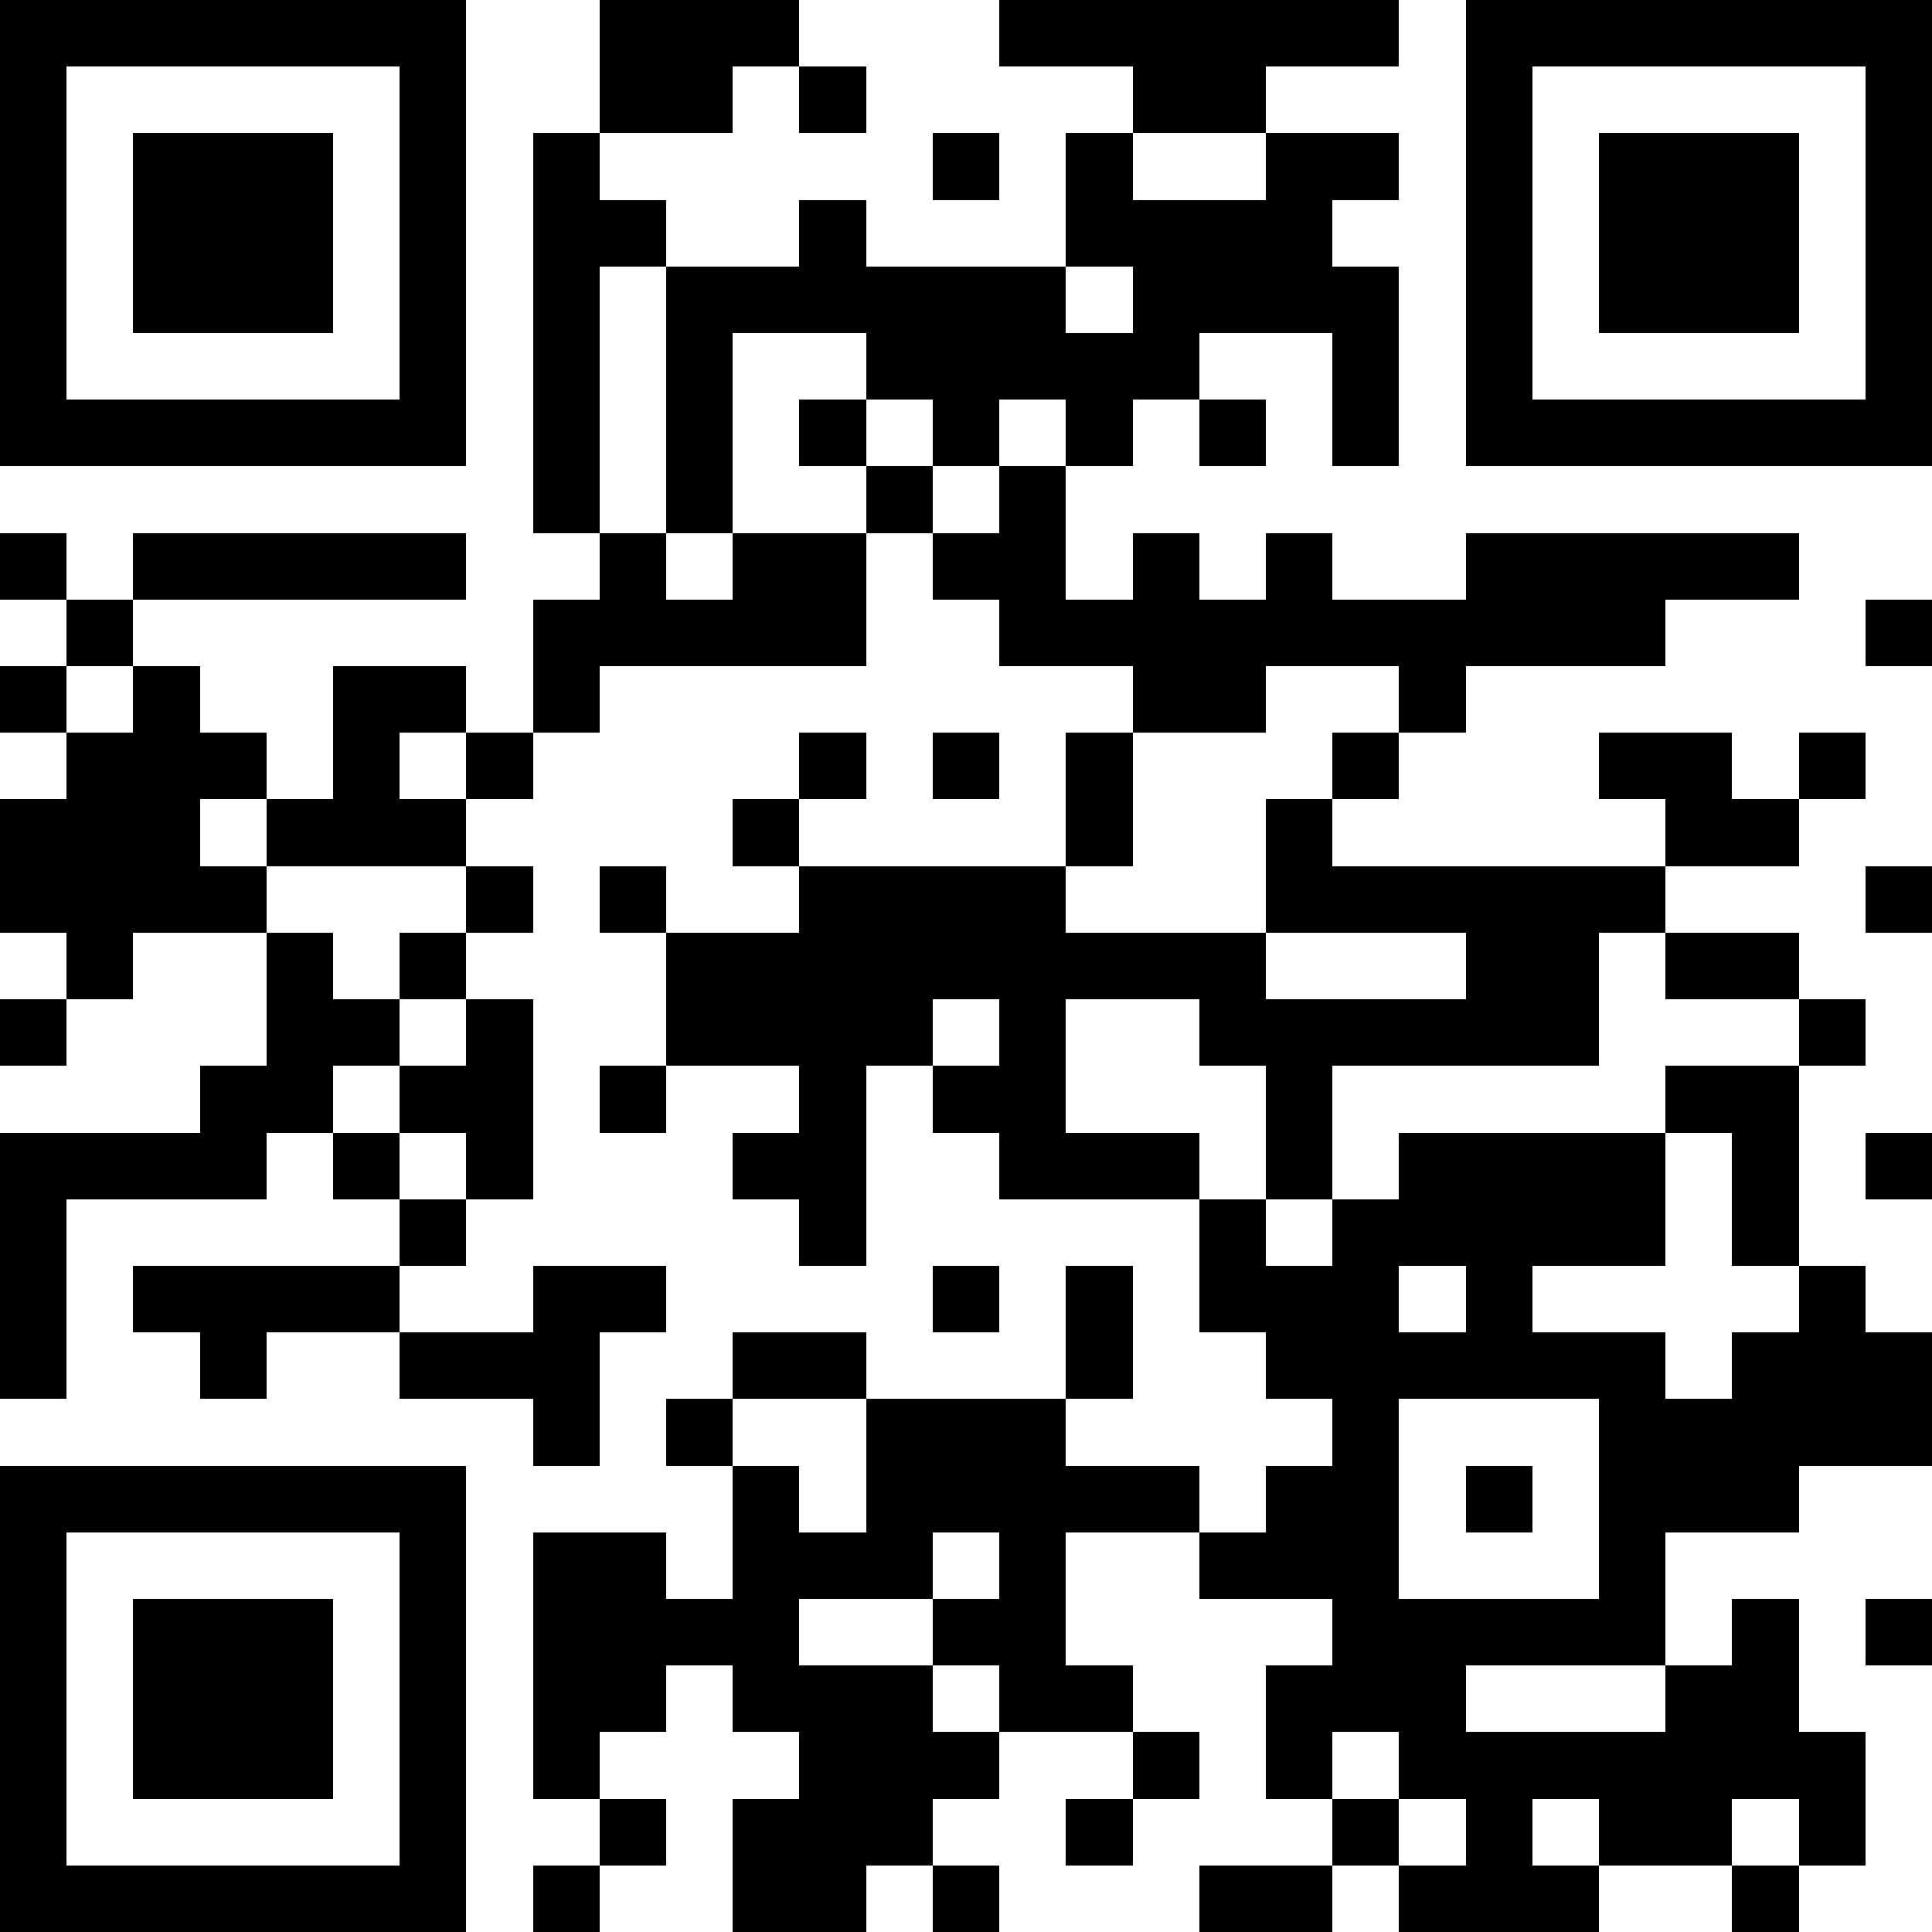 <svg xmlns="http://www.w3.org/2000/svg" viewBox="0 0 29 29" shape-rendering="crispEdges"><path fill="#ffffff" d="M0 0h29v29H0z"/><path stroke="#000000" d="M0 0.5h7m2 0h3m3 0h6m1 0h7M0 1.5h1m5 0h1m2 0h2m1 0h1m4 0h2m3 0h1m5 0h1M0 2.5h1m1 0h3m1 0h1m1 0h1m5 0h1m1 0h1m2 0h2m1 0h1m1 0h3m1 0h1M0 3.5h1m1 0h3m1 0h1m1 0h2m2 0h1m3 0h4m2 0h1m1 0h3m1 0h1M0 4.5h1m1 0h3m1 0h1m1 0h1m1 0h6m1 0h4m1 0h1m1 0h3m1 0h1M0 5.5h1m5 0h1m1 0h1m1 0h1m2 0h5m2 0h1m1 0h1m5 0h1M0 6.5h7m1 0h1m1 0h1m1 0h1m1 0h1m1 0h1m1 0h1m1 0h1m1 0h7M8 7.5h1m1 0h1m2 0h1m1 0h1M0 8.5h1m1 0h5m2 0h1m1 0h2m1 0h2m1 0h1m1 0h1m2 0h5M1 9.5h1m6 0h5m2 0h10m3 0h1M0 10.5h1m1 0h1m2 0h2m1 0h1m8 0h2m2 0h1M1 11.5h3m1 0h1m1 0h1m4 0h1m1 0h1m1 0h1m3 0h1m3 0h2m1 0h1M0 12.5h3m1 0h3m4 0h1m4 0h1m2 0h1m5 0h2M0 13.5h4m3 0h1m1 0h1m2 0h4m3 0h6m3 0h1M1 14.5h1m2 0h1m1 0h1m3 0h9m3 0h2m1 0h2M0 15.5h1m3 0h2m1 0h1m2 0h4m1 0h1m2 0h6m3 0h1M3 16.5h2m1 0h2m1 0h1m2 0h1m1 0h2m3 0h1m5 0h2M0 17.5h4m1 0h1m1 0h1m3 0h2m2 0h3m1 0h1m1 0h4m1 0h1m1 0h1M0 18.5h1m5 0h1m5 0h1m5 0h1m1 0h5m1 0h1M0 19.5h1m1 0h4m2 0h2m4 0h1m1 0h1m1 0h3m1 0h1m4 0h1M0 20.5h1m2 0h1m2 0h3m2 0h2m3 0h1m2 0h6m1 0h3M8 21.5h1m1 0h1m2 0h3m4 0h1m3 0h5M0 22.5h7m4 0h1m1 0h5m1 0h2m1 0h1m1 0h3M0 23.5h1m5 0h1m1 0h2m1 0h3m1 0h1m2 0h3m3 0h1M0 24.5h1m1 0h3m1 0h1m1 0h4m2 0h2m4 0h5m1 0h1m1 0h1M0 25.5h1m1 0h3m1 0h1m1 0h2m1 0h3m1 0h2m2 0h3m3 0h2M0 26.5h1m1 0h3m1 0h1m1 0h1m3 0h3m2 0h1m1 0h1m1 0h7M0 27.5h1m5 0h1m2 0h1m1 0h3m2 0h1m3 0h1m1 0h1m1 0h2m1 0h1M0 28.5h7m1 0h1m2 0h2m1 0h1m3 0h2m1 0h3m2 0h1"/></svg>
